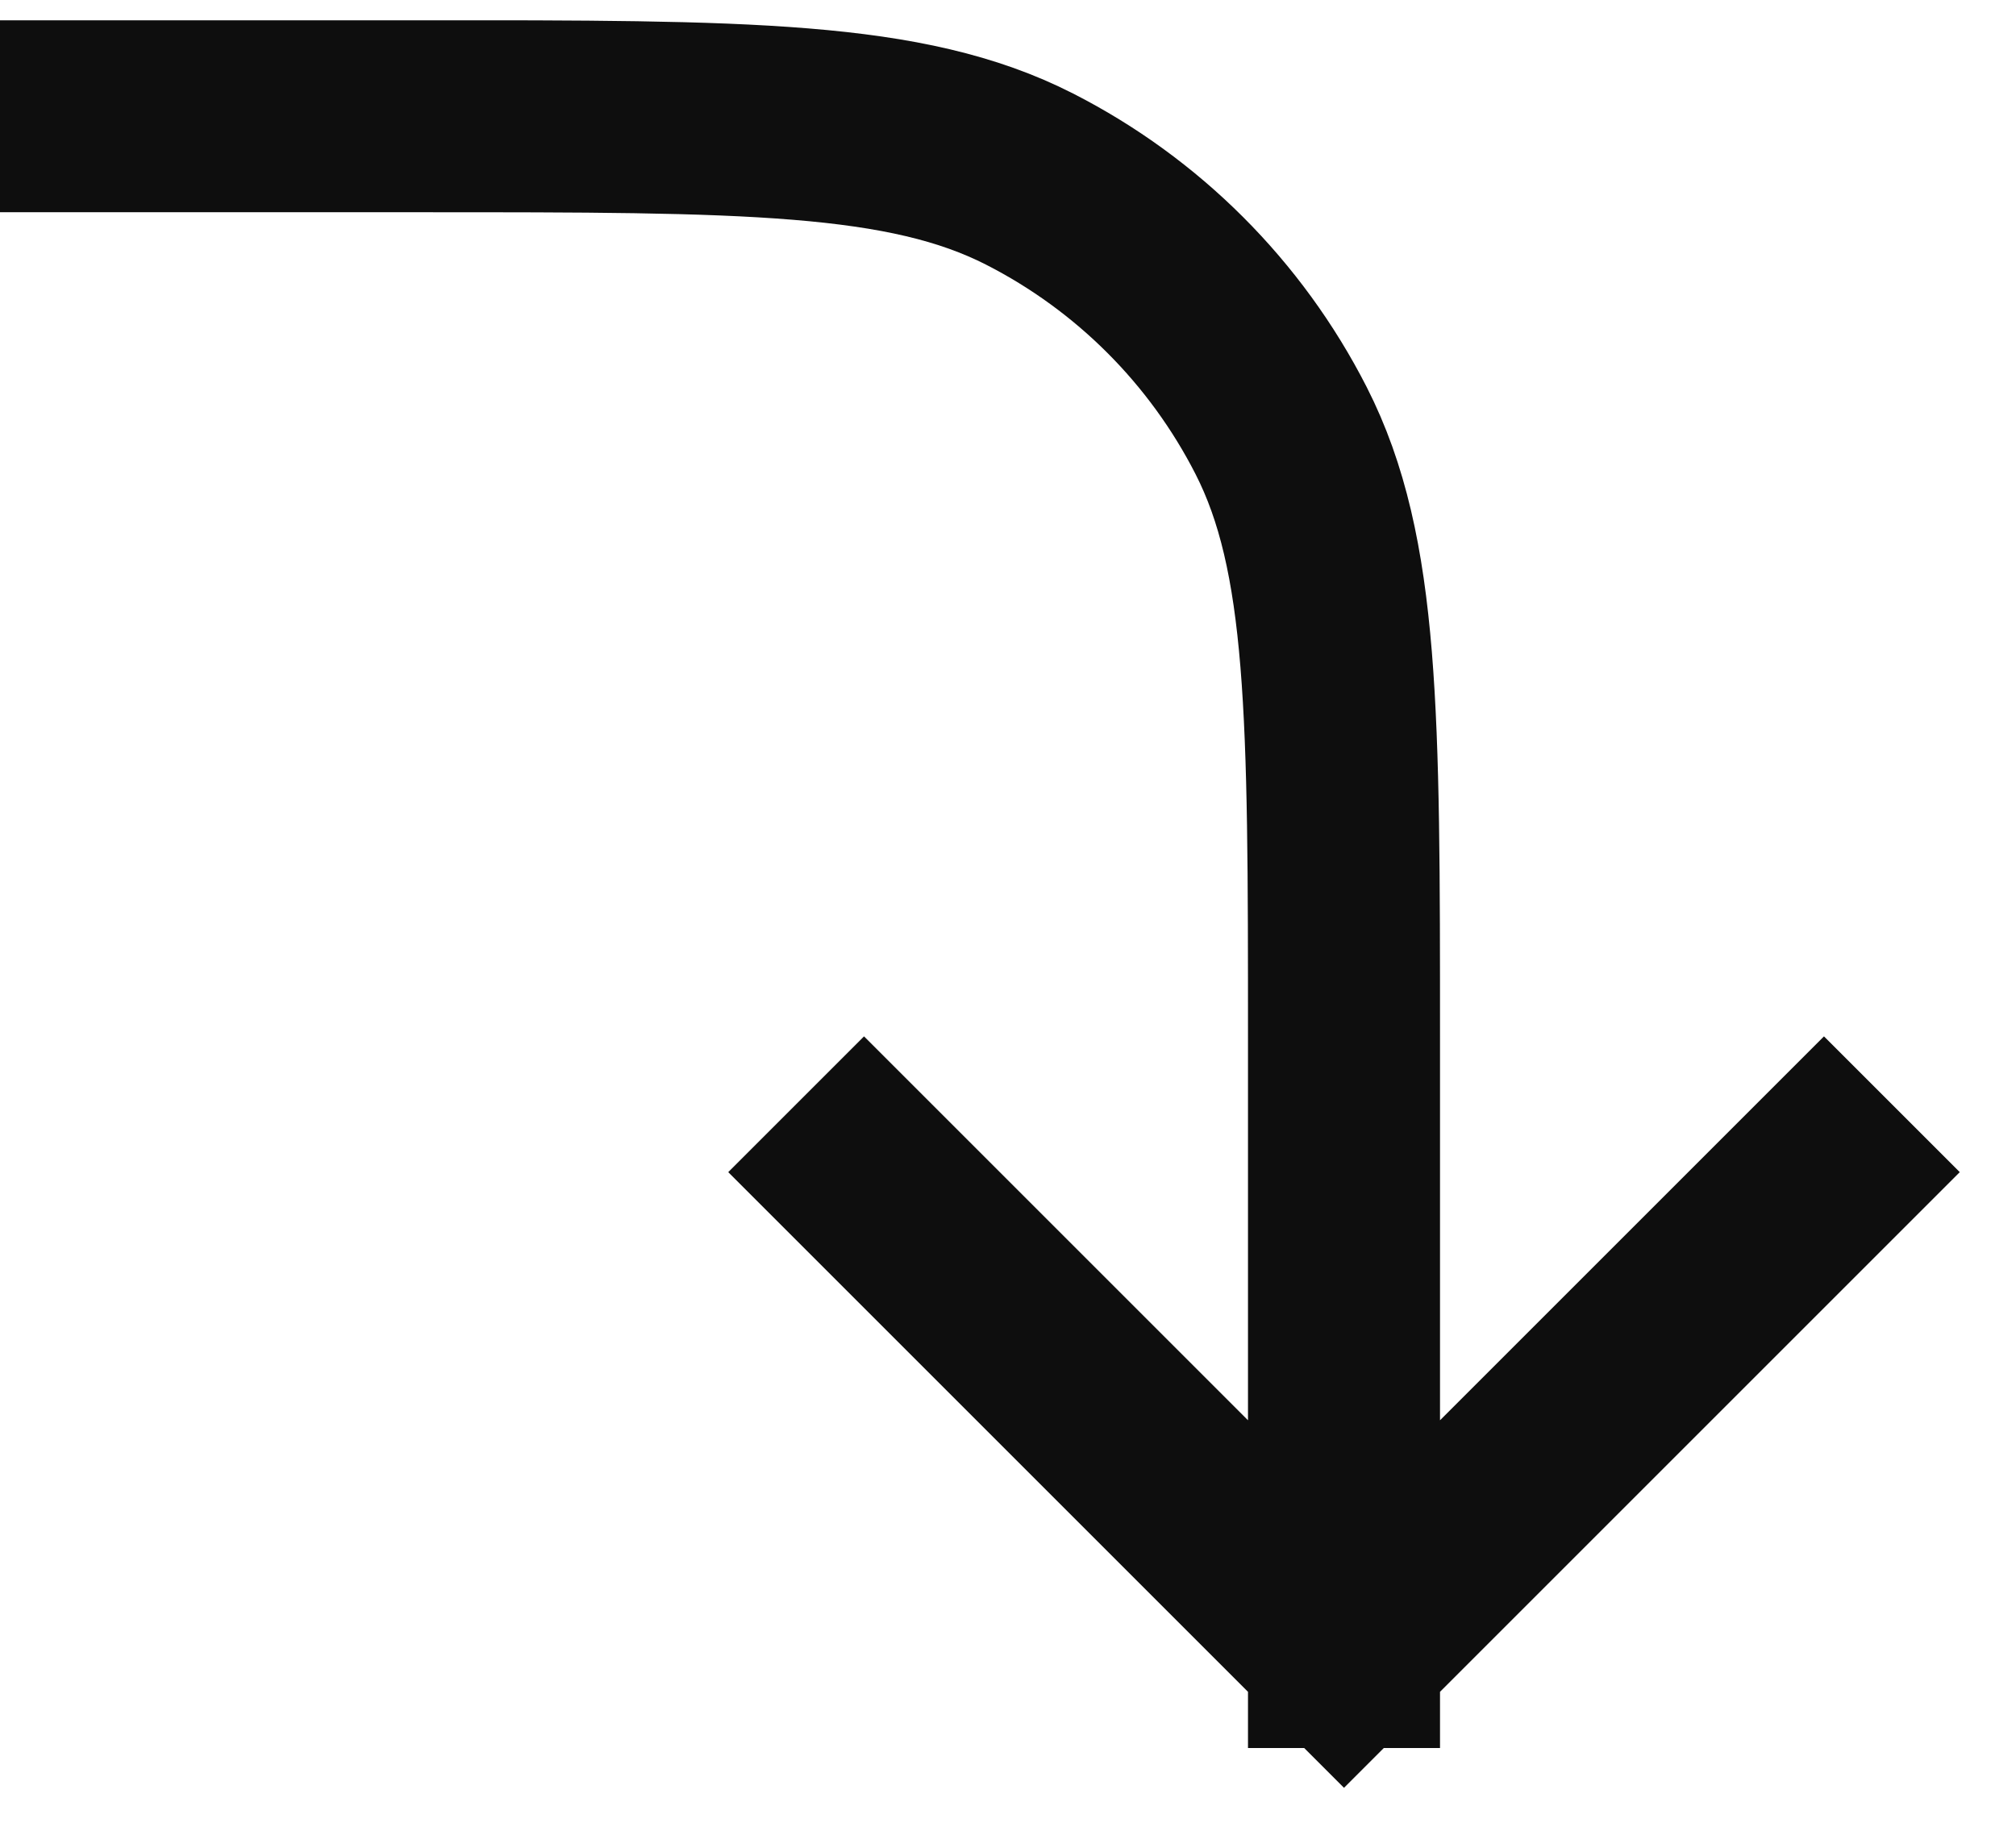 <svg xmlns="http://www.w3.org/2000/svg" width="12" height="11" viewBox="0 0 12 11" fill="none">
  <g clip-path="url(#clip0_820_274)">
    <path d="M0.571 0.692H2.514C4.434 0.692 5.394 0.692 6.128 1.066C6.773 1.395 7.297 1.919 7.626 2.564C8 3.298 8 4.258 8 6.178V9.835M8 9.835L5.143 6.978M8 9.835L10.857 6.978" stroke="#0E0E0E" stroke-width="1.143" stroke-linecap="square"/>
  </g>
  <defs>
    <clipPath id="clip0_820_274">
      <rect width="12" height="10.857" fill="white" transform="translate(0 0.121)"/>
    </clipPath>
  </defs>
</svg>